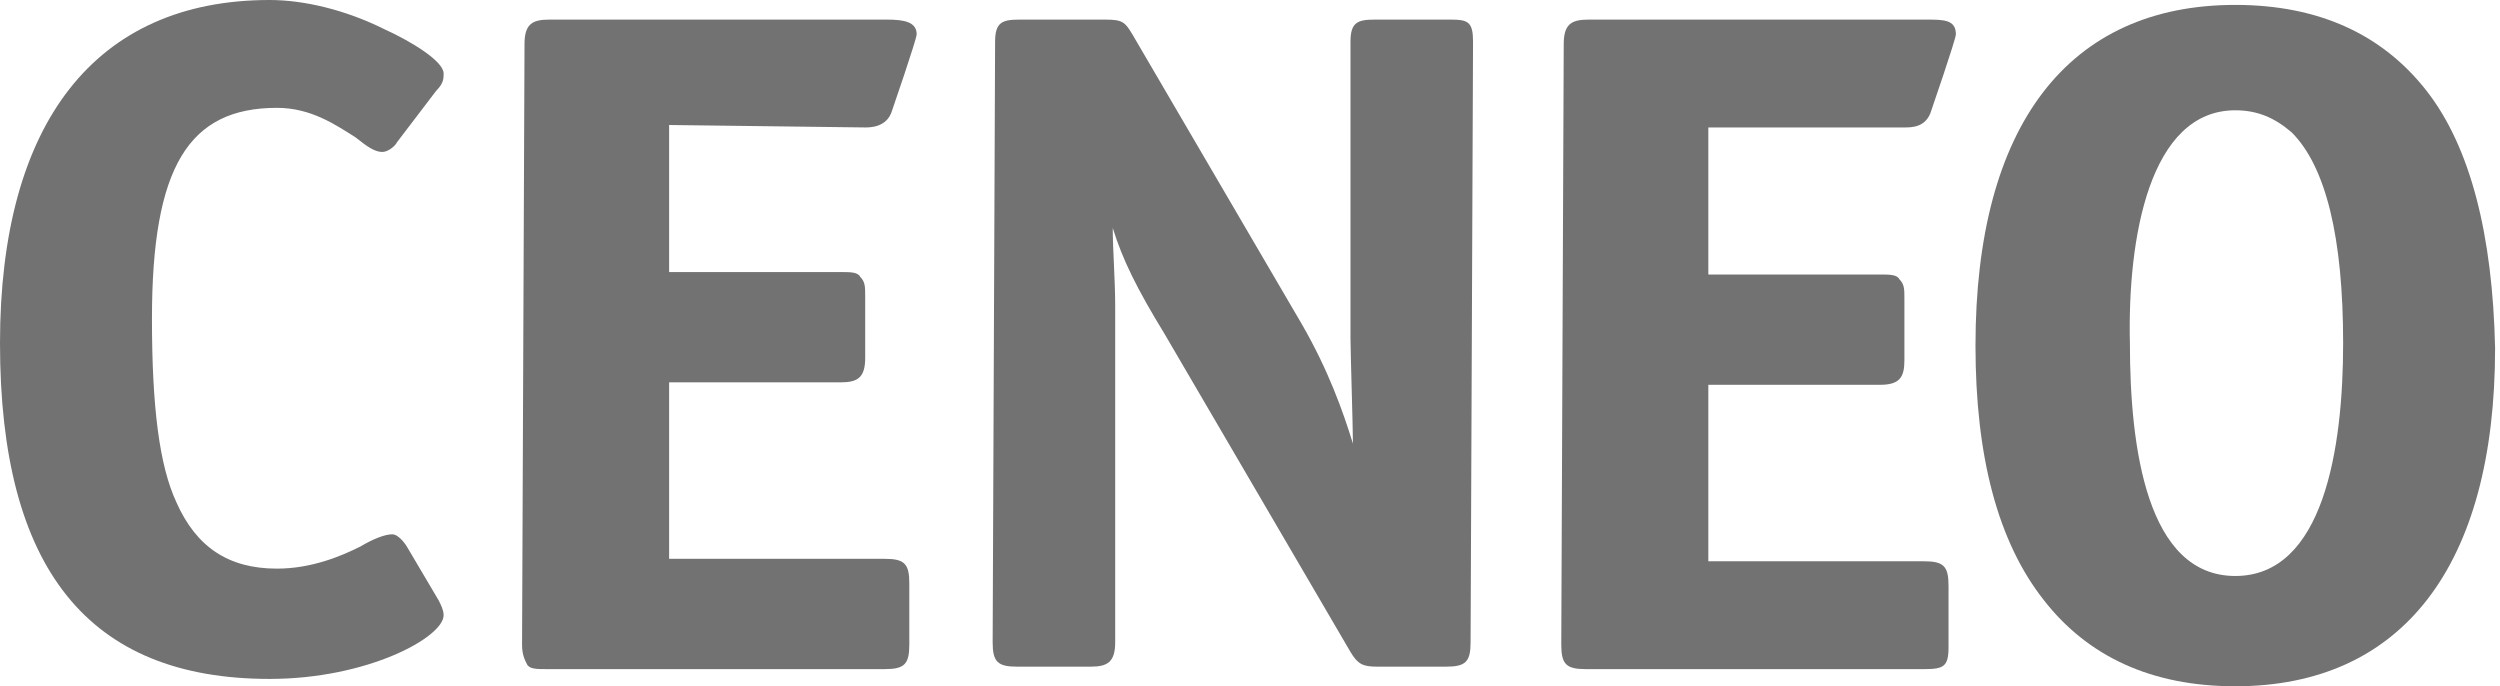 <?xml version="1.0" encoding="UTF-8"?>
<svg xmlns="http://www.w3.org/2000/svg" width="102" height="28" viewBox="0 0 102 28" fill="none">
  <path d="M18.1 25.1C18.1 26 15 27.7 11 27.7C3.6 27.7 0 23.2 0 14C0 5 3.9 0 11 0C12.4 0 14.1 0.4 15.7 1.2C16.8 1.7 18.1 2.5 18.1 3C18.1 3.2 18.1 3.4 17.8 3.7L16.2 5.8C16.1 6 15.8 6.2 15.6 6.2C15.3 6.2 15 6 14.5 5.6C13.7 5.1 12.7 4.4 11.3 4.4C7.7 4.4 6.2 6.8 6.2 13C6.2 16.6 6.5 19 7.2 20.5C8 22.3 9.3 23.2 11.3 23.2C12.7 23.2 13.9 22.7 14.7 22.3C15.2 22 15.7 21.8 16 21.8C16.3 21.8 16.6 22.3 16.6 22.3L17.9 24.5C18 24.7 18.1 24.9 18.1 25.1Z" fill="#727272"></path>
  <path d="M27.3 5.1V11.1H34.3C34.7 11.1 35 11.1 35.1 11.3C35.3 11.5 35.3 11.7 35.3 12.1V14.6C35.3 15.4 35 15.6 34.3 15.6H27.3V22.8H36.1C36.9 22.8 37.1 23 37.1 23.8V26.3C37.1 27.1 36.9 27.3 36.1 27.3H22.3C21.9 27.3 21.6 27.3 21.5 27.1C21.4 26.9 21.3 26.7 21.3 26.3L21.4 1.8C21.4 1 21.7 0.8 22.4 0.8H36.2C36.9 0.8 37.4 0.9 37.4 1.4C37.4 1.6 36.4 4.5 36.4 4.5C36.2 5.2 35.5 5.2 35.3 5.2L27.3 5.1Z" fill="#727272"></path>
  <path d="M60.1 1.7L60 26.2C60 27 59.8 27.2 59 27.2H56.2C55.6 27.2 55.4 27.1 55.1 26.6L47.5 13.6C46.4 11.8 45.8 10.6 45.4 9.3C45.4 10.2 45.5 11.4 45.5 12.5V26.2C45.5 27 45.2 27.2 44.5 27.2H41.5C40.7 27.2 40.5 27 40.5 26.2L40.6 1.7C40.6 0.9 40.9 0.8 41.6 0.8H45.1C45.8 0.8 45.9 0.9 46.2 1.4L53.1 13.2C54.2 15.1 54.8 16.8 55.2 18.1C55.2 17.5 55.1 14.3 55.1 13.8V1.7C55.1 0.9 55.4 0.8 56.1 0.8H59.2C59.9 0.8 60.1 0.9 60.1 1.7Z" fill="#727272"></path>
  <path d="M69.7 5.2V11.2H76.7C77.1 11.2 77.4 11.2 77.5 11.4C77.7 11.6 77.7 11.8 77.7 12.2V14.7C77.7 15.4 77.5 15.7 76.7 15.7H69.7V22.9H78.5C79.3 22.9 79.5 23.1 79.5 23.9V26.4C79.5 27.2 79.3 27.3 78.5 27.3H64.7C63.9 27.3 63.7 27.1 63.7 26.3L63.8 1.8C63.8 1 64.1 0.8 64.8 0.8H78.6C79.3 0.8 79.8 0.8 79.8 1.4C79.8 1.6 78.8 4.5 78.8 4.5C78.6 5.2 78 5.2 77.7 5.2H69.7Z" fill="#727272"></path>
  <path d="M99 3.7C97.2 1.4 94.6 0.2 91.2 0.2C84.4 0.2 80.6 5.1 80.6 14.1C80.6 18.6 81.5 22.1 83.4 24.5C85.2 26.8 87.8 28 91.2 28C98 28 101.8 23.1 101.8 14.2C101.7 9.6 100.8 6 99 3.7ZM91.2 4.5C92.1 4.5 92.8 4.8 93.5 5.4C94.9 6.8 95.6 9.7 95.6 14C95.6 18.3 94.8 23.5 91.2 23.5C87.6 23.5 86.9 18.3 86.9 14C86.8 9.7 87.7 4.5 91.2 4.5Z" fill="#727272"></path>
</svg>
